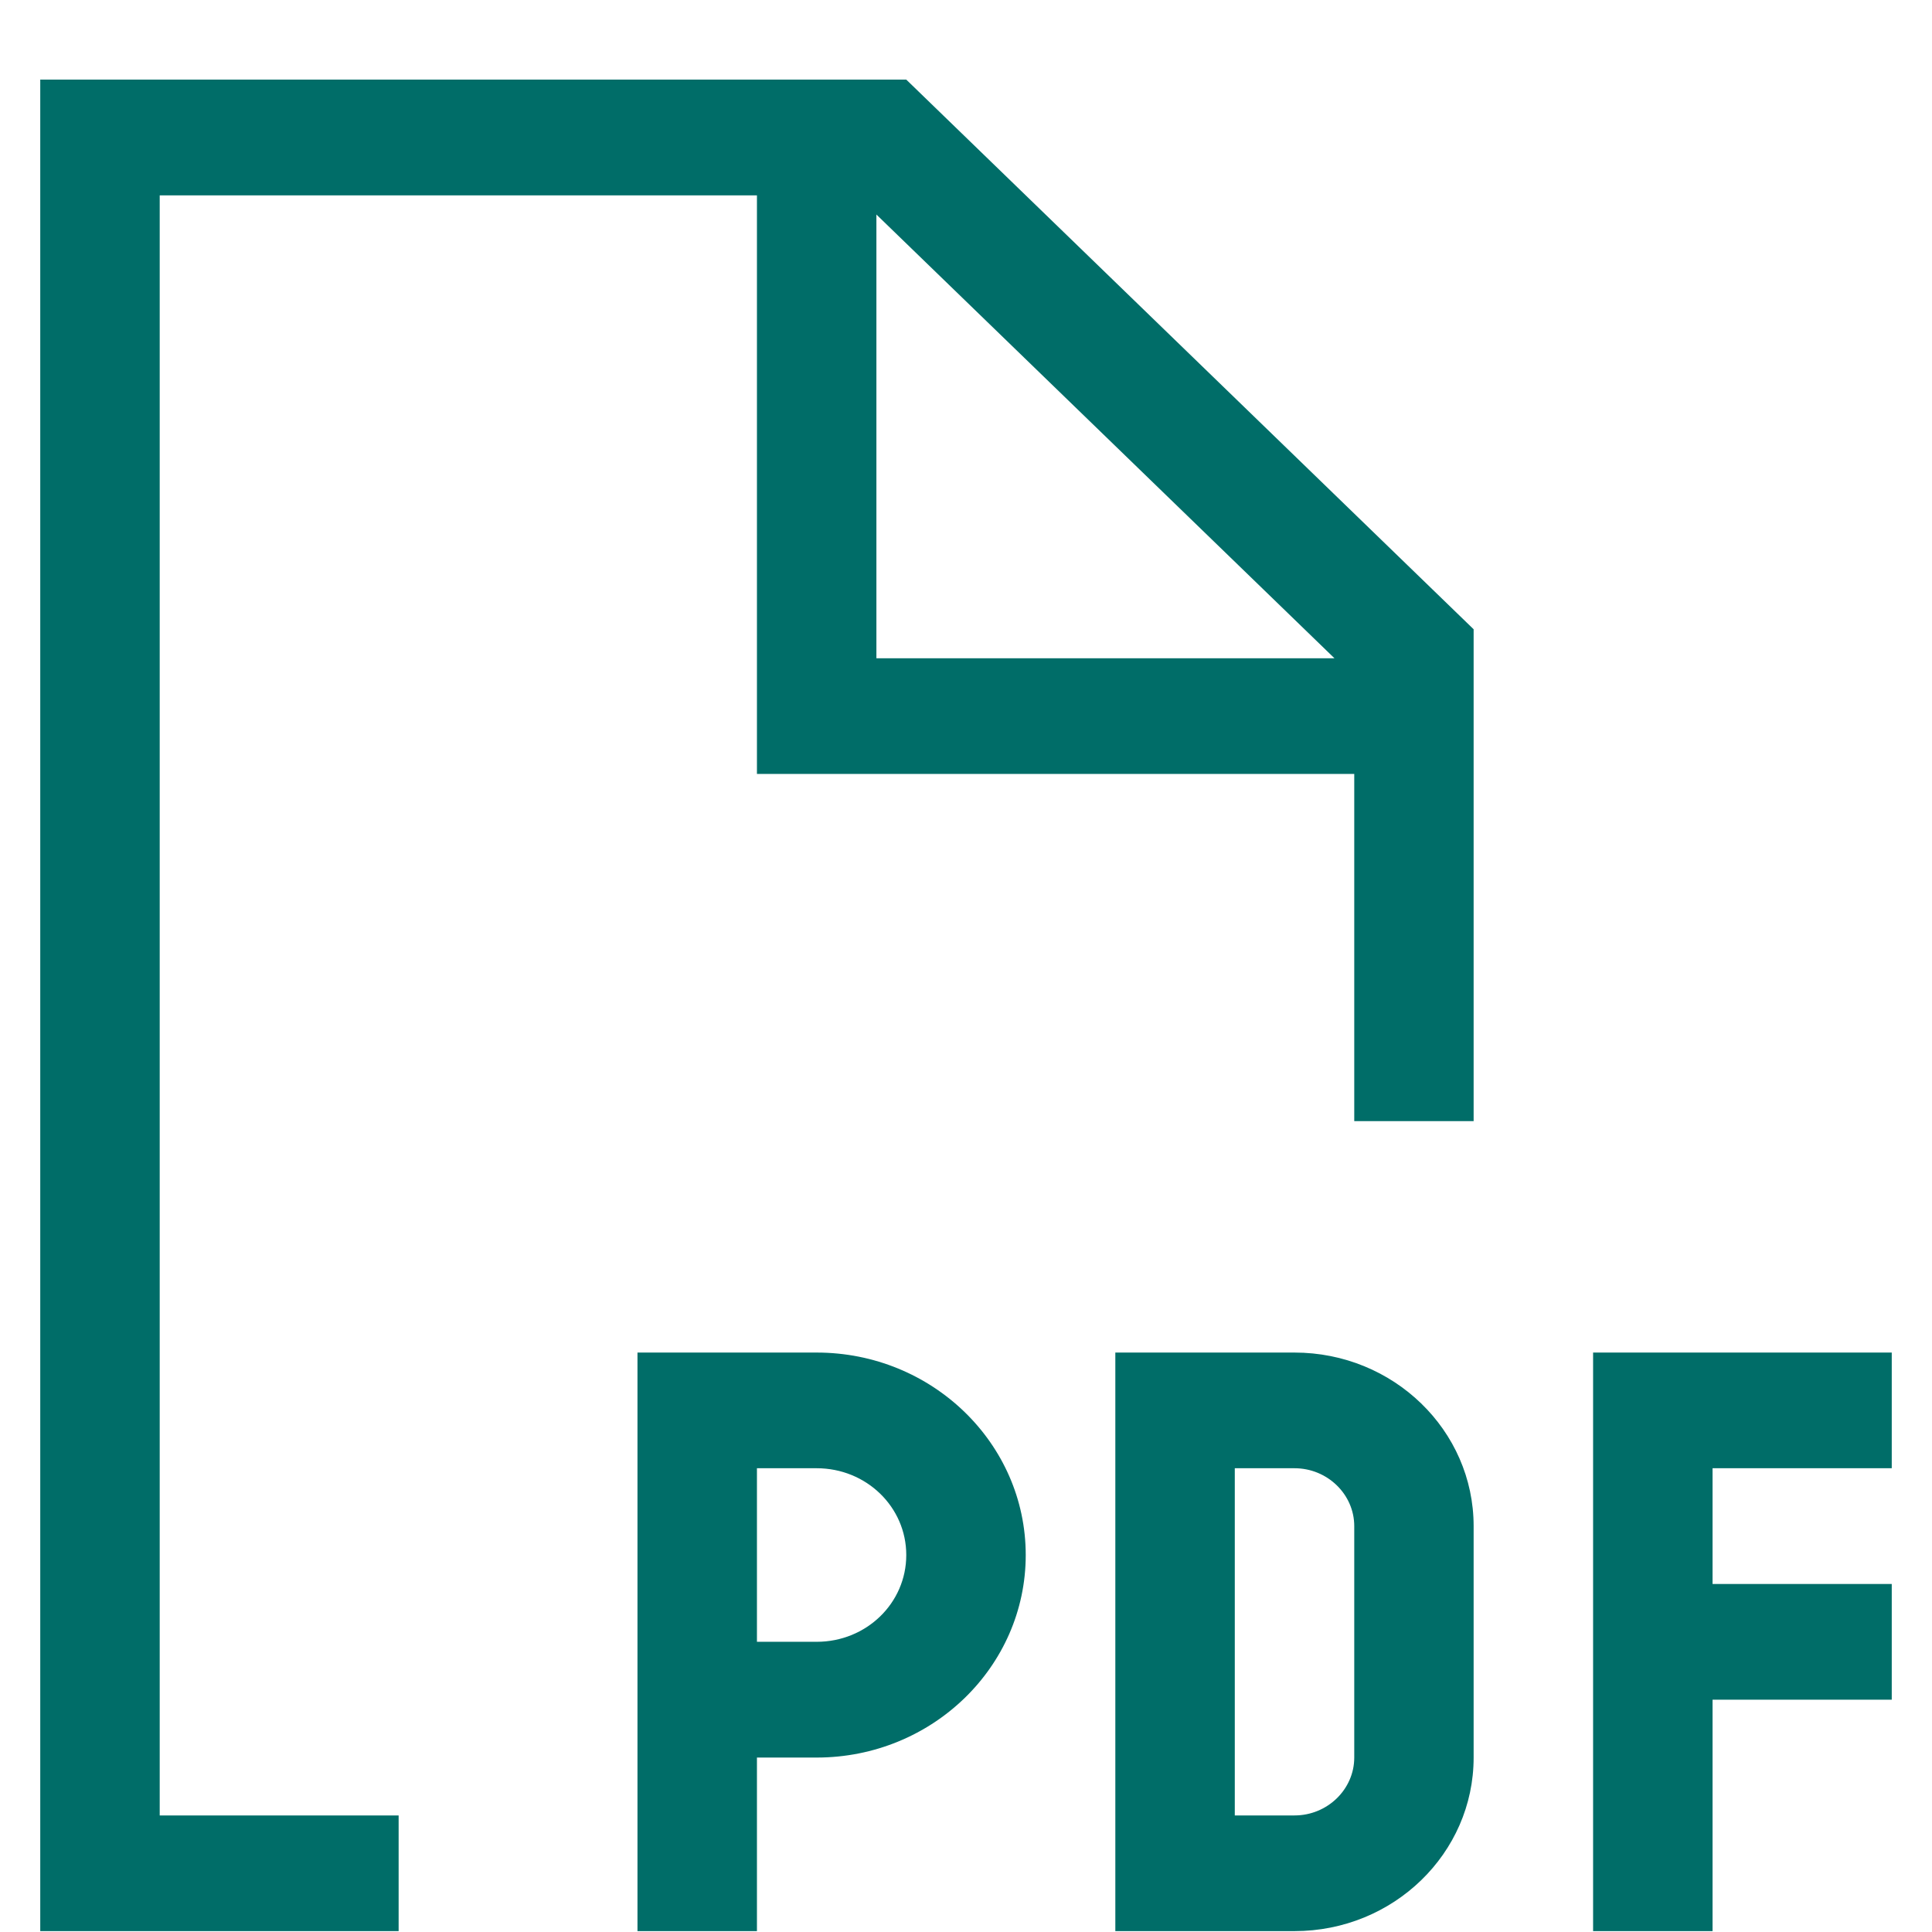 <svg width="24" height="24" viewBox="0 0 24 24" fill="none" xmlns="http://www.w3.org/2000/svg">
<path d="M16.823 9.614V13.927H18.306V7.817L11.258 0.989H1.984H0.5V2.427V22.552V23.989H1.984H4.952V22.552H1.984V2.427H9.403V8.896V9.614H10.145H16.823ZM16.577 8.177H10.887V2.665L16.577 8.177ZM8.661 16.802H7.919V17.52V21.114V23.27V23.989H9.403V23.27V21.833H10.145C11.578 21.833 12.742 20.706 12.742 19.317C12.742 17.929 11.578 16.802 10.145 16.802H8.661ZM10.145 20.395H9.403V18.239H10.145C10.762 18.239 11.258 18.72 11.258 19.317C11.258 19.915 10.762 20.395 10.145 20.395ZM14.597 16.802H13.855V17.52V23.27V23.989H14.597H16.081C17.309 23.989 18.306 23.023 18.306 21.833V18.958C18.306 17.768 17.309 16.802 16.081 16.802H14.597ZM16.081 22.552H15.339V18.239H16.081C16.489 18.239 16.823 18.563 16.823 18.958V21.833C16.823 22.228 16.489 22.552 16.081 22.552ZM19.79 16.802V17.52V20.395V23.27V23.989H21.274V23.27V21.114H22.758H23.5V19.677H22.758H21.274V18.239H22.758H23.5V16.802H22.758H20.532H19.79Z" fill="#006D68"/>
</svg>

